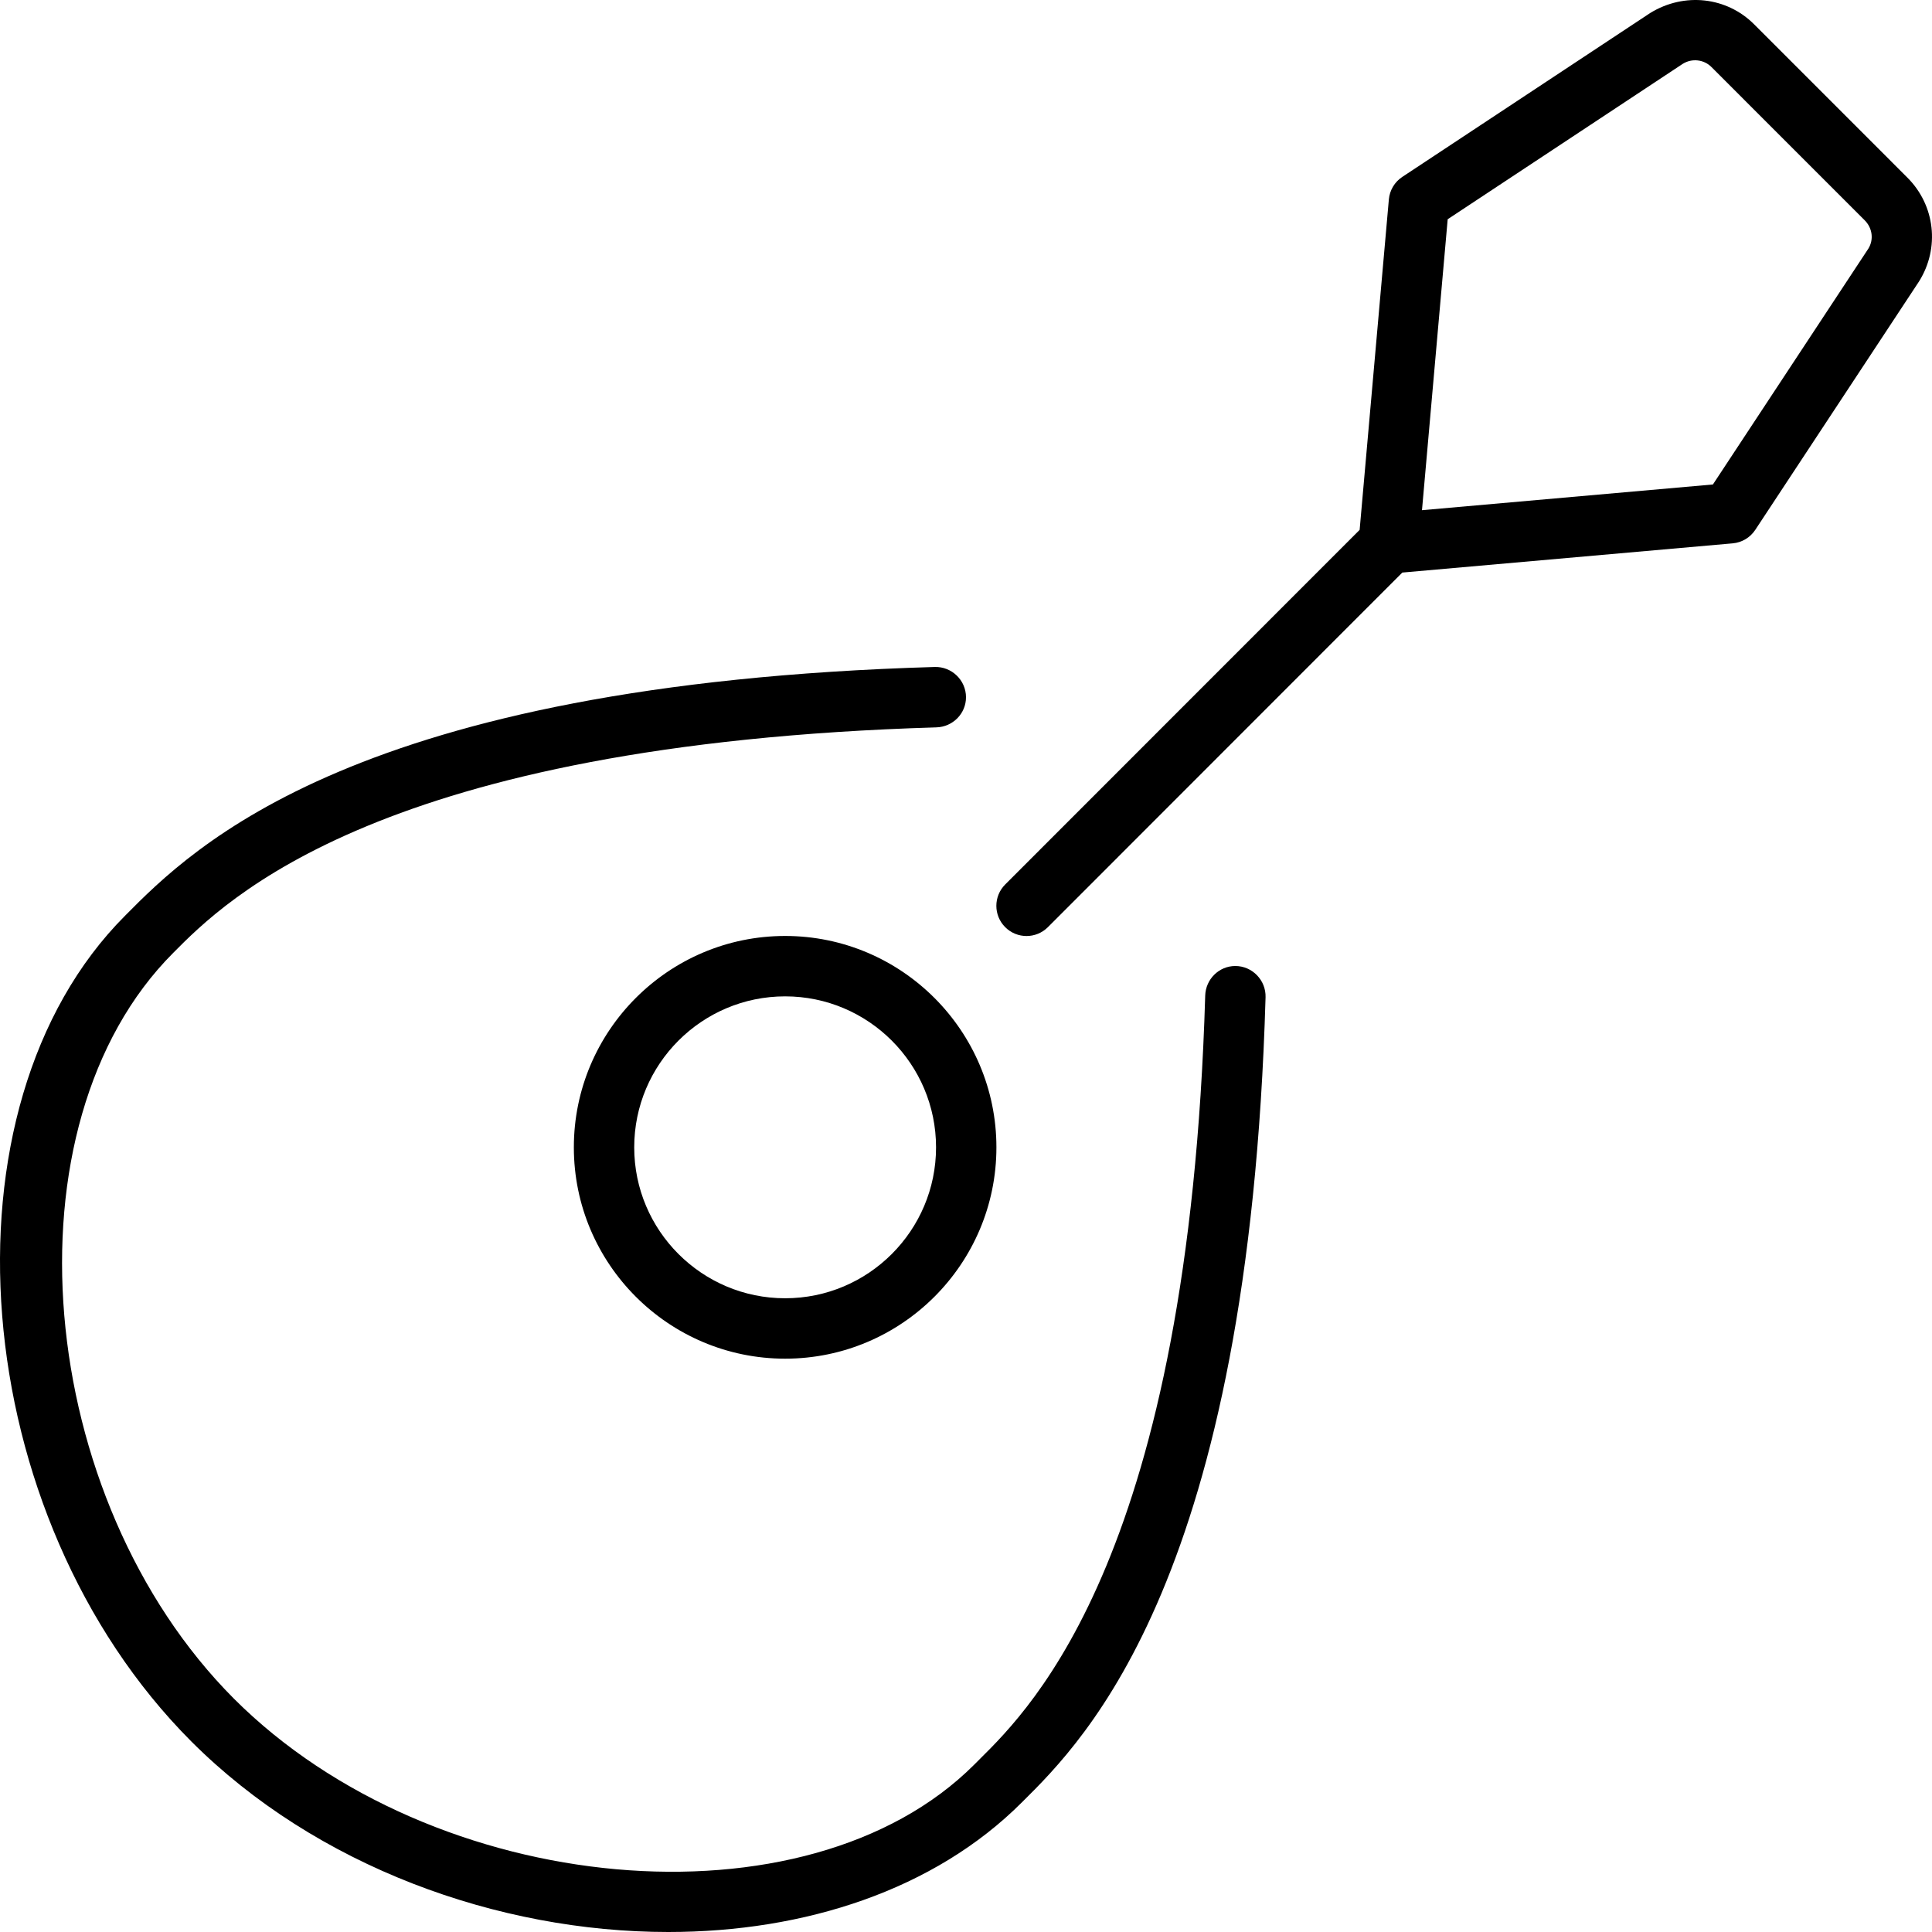 <svg xmlns="http://www.w3.org/2000/svg" viewBox="0 0 512 512"><!-- Font Awesome Pro 6.0.0-alpha2 by @fontawesome - https://fontawesome.com License - https://fontawesome.com/license (Commercial License) --><path d="M327.369 256C323.038 256 319.523 259.506 319.394 263.836C315.028 411.103 273.803 452.175 259.577 466.25L258.156 467.671C213.88 511.937 114.925 503.109 61.995 450.168C9.144 397.179 0.316 298.164 45.904 252.523C59.975 238.303 101.102 197.162 248.165 192.759C252.493 192.629 255.999 189.115 255.999 184.785V184.773C255.999 180.271 252.222 176.625 247.721 176.755C94.416 181.236 51.234 224.386 33.187 242.632C-17.54 293.382 -8.87 401.777 50.685 461.484C83.788 494.601 131.923 512 177.105 512C213.318 512 247.64 500.839 270.825 477.628C287.813 460.821 330.948 417.822 335.386 264.275C335.516 259.775 331.87 256 327.369 256ZM208.068 248.039C177.199 248.039 152.075 273.171 152.075 304.058S177.199 360.062 208.068 360.062C238.939 360.062 264.06 334.945 264.06 304.058S238.939 248.039 208.068 248.039ZM208.068 344.054C186.009 344.054 168.074 326.109 168.074 304.058C168.074 281.988 186.009 264.046 208.068 264.046C230.128 264.046 248.062 281.988 248.062 304.058C248.062 326.109 230.128 344.054 208.068 344.054ZM505.48 47.07L464.845 6.429C457.611 -0.805 446.394 -2.118 437.349 3.429L371.622 46.882C369.591 48.226 368.281 50.414 368.062 52.851L360.318 140.421L266.388 234.394C263.263 237.523 263.263 242.586 266.388 245.711C267.95 247.273 269.997 248.054 272.044 248.054C274.089 248.054 276.136 247.273 277.699 245.711L371.628 151.734L459.189 143.992C461.626 143.773 463.814 142.461 465.158 140.429L508.587 74.546C514.103 65.714 512.837 54.414 505.48 47.07ZM495.136 65.886L453.939 128.39L376.841 135.207L383.652 58.101L445.925 16.933C448.378 15.386 451.55 15.761 453.533 17.746L494.167 58.382C496.245 60.464 496.589 63.543 495.136 65.886Z"/></svg>